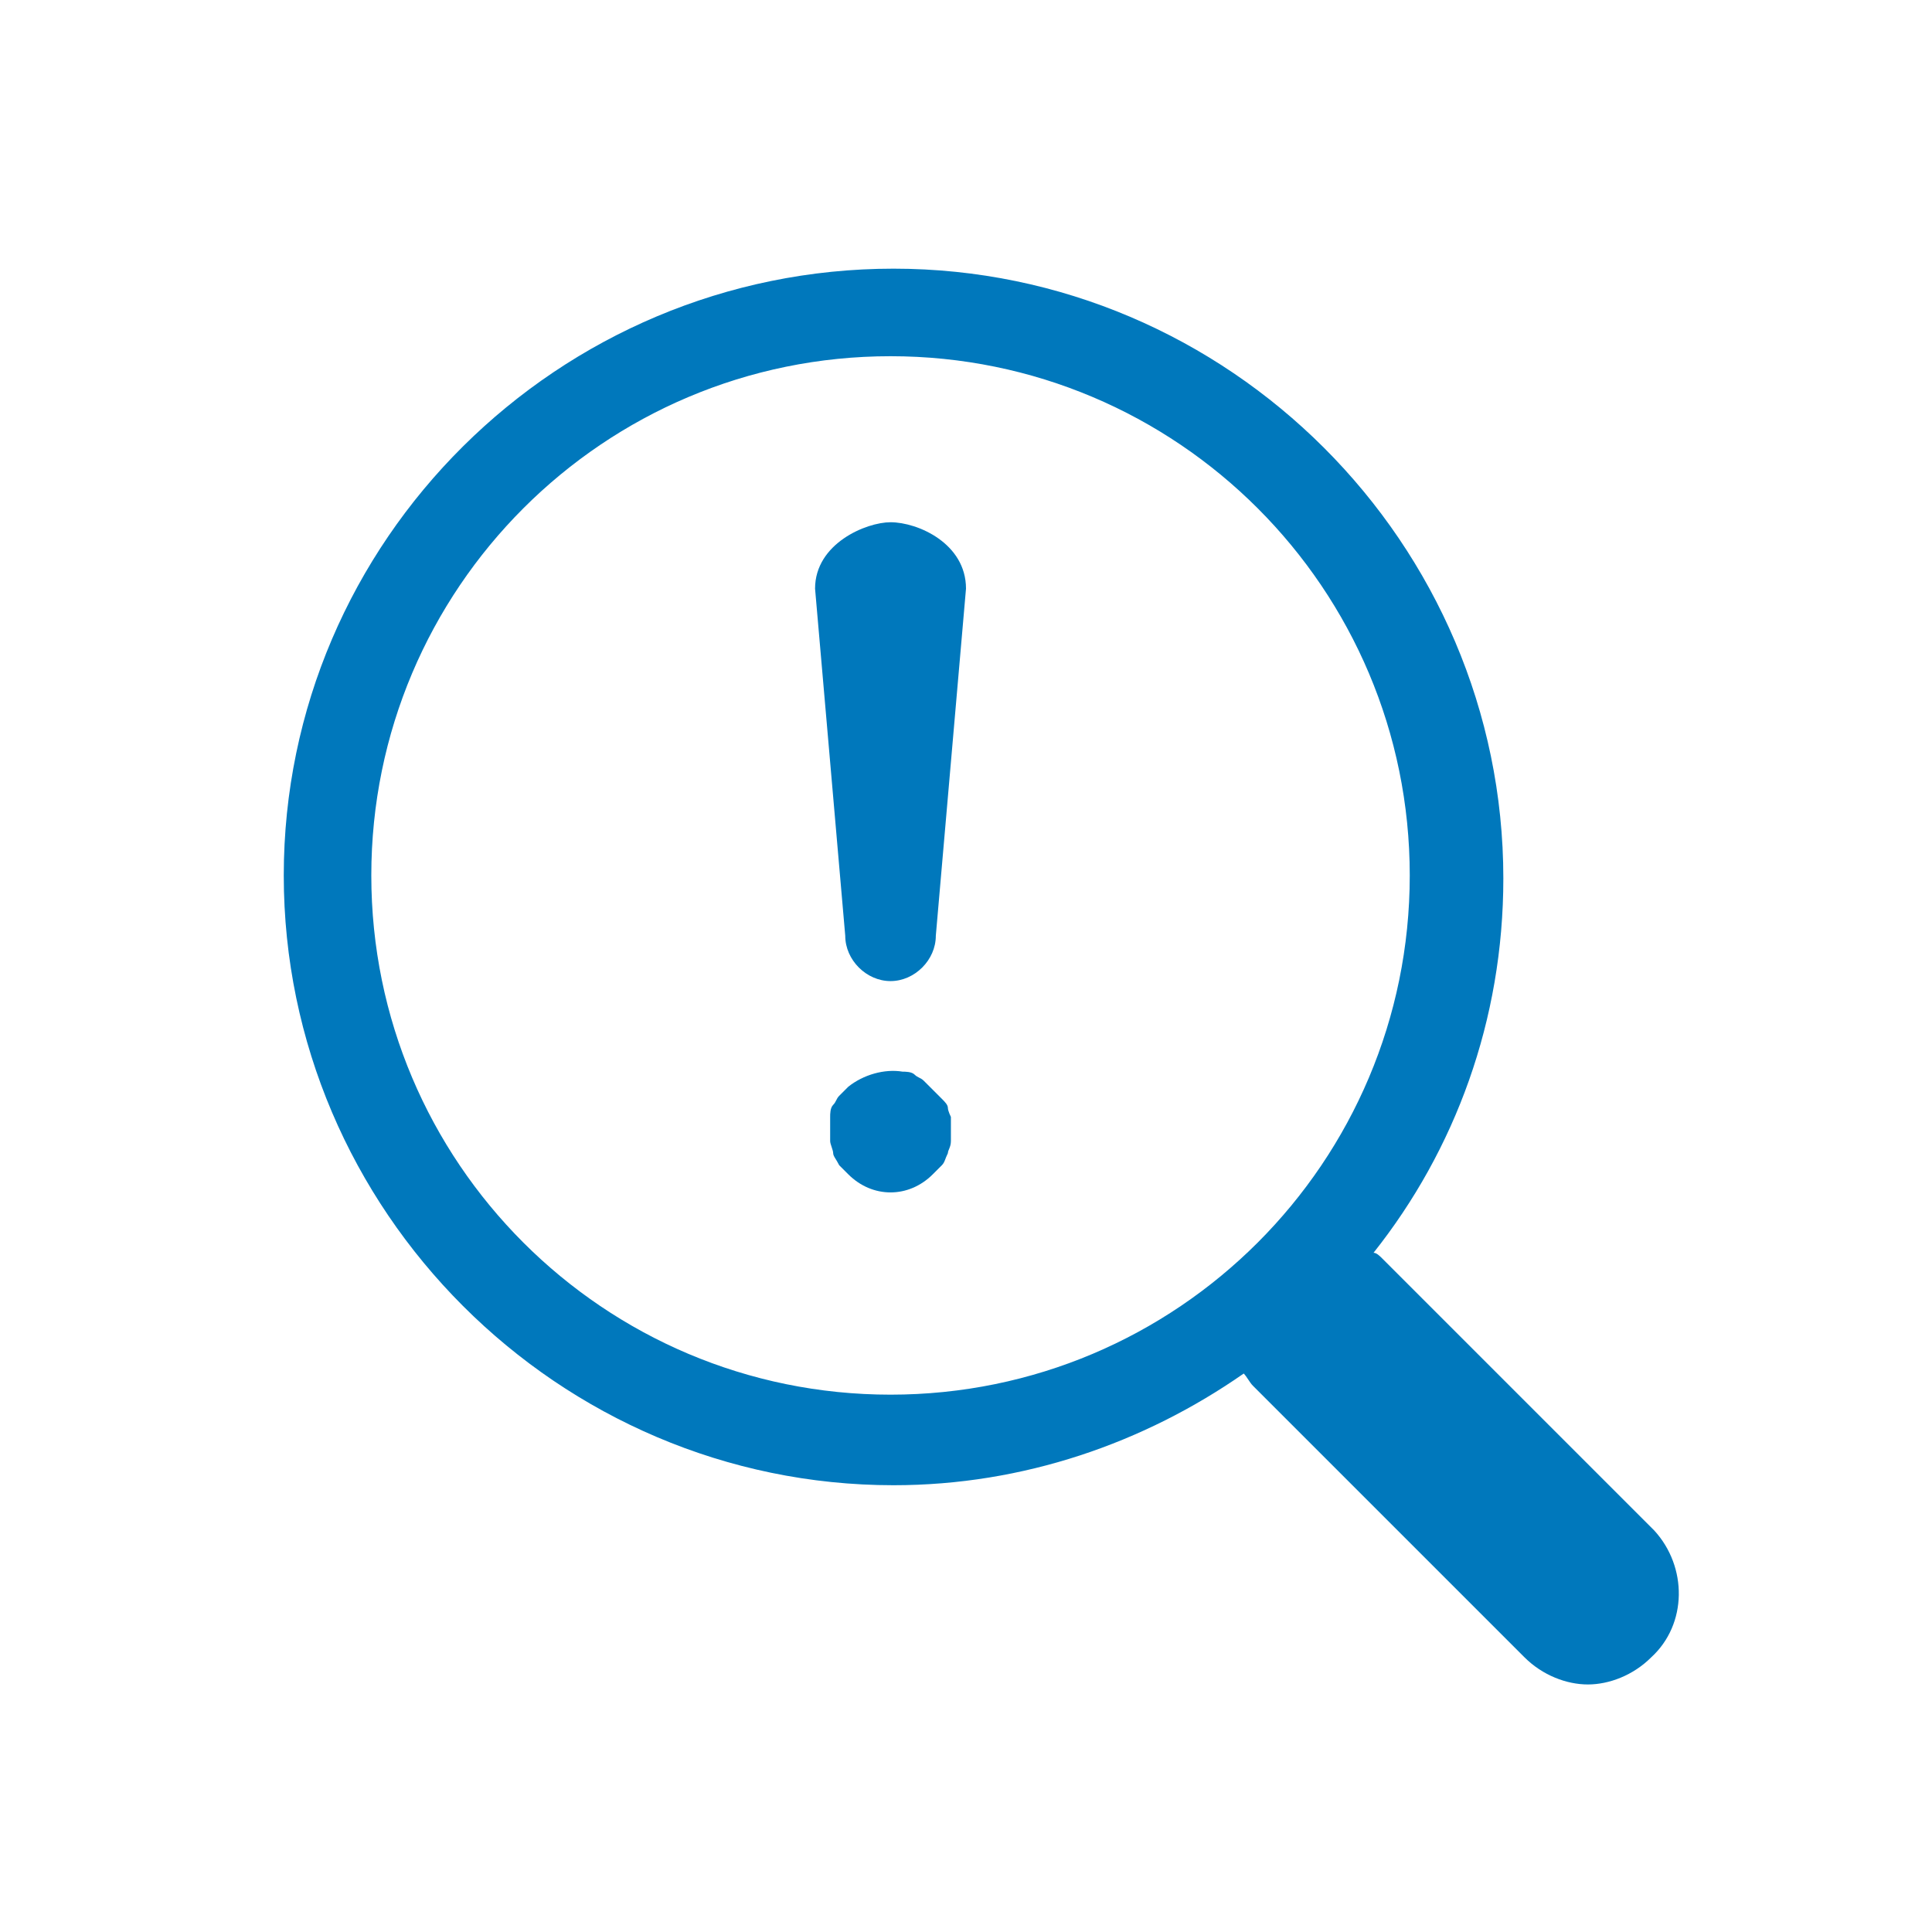 <?xml version="1.0" encoding="utf-8"?>
<!-- Generator: Adobe Illustrator 23.0.2, SVG Export Plug-In . SVG Version: 6.00 Build 0)  -->
<svg version="1.1" id="Layer_1" xmlns="http://www.w3.org/2000/svg" xmlns:xlink="http://www.w3.org/1999/xlink" x="0px" y="0px"
	 width="64px" height="64px" viewBox="0 0 64 64" style="enable-background:new 0 0 64 64;" xml:space="preserve">
<style type="text/css">
	.st0{fill:#0078BC;}
</style>
<g>
	<path class="st0" d="M54.8,50.7l-9-9c-0.1-0.1-0.2-0.2-0.3-0.2c2.7-3.4,4.3-7.7,4.3-12.4c0-11.1-9.1-20.2-20.2-20.2
		S9.4,17.9,9.4,29s9.1,20.2,20.2,20.2c4.3,0,8.3-1.4,11.6-3.7c0.1,0.1,0.2,0.3,0.3,0.4l9,9c0.6,0.6,1.4,0.9,2.1,0.9s1.5-0.3,2.1-0.9
		C55.9,53.8,55.9,51.9,54.8,50.7z M29.5,46.2c-9.5,0-17.2-7.7-17.2-17.2s7.7-17.2,17.2-17.2c9.5,0,17.2,7.7,17.2,17.2
		S39,46.2,29.5,46.2z"/>
	<path class="st0" d="M29.5,17.3c-0.8,0-2.5,0.7-2.5,2.2L28,31c0,0.8,0.7,1.5,1.5,1.5S31,31.8,31,31l1-11.5
		C32,18,30.4,17.3,29.5,17.3z"/>
	<path class="st0" d="M31.4,36.7c0-0.1-0.1-0.2-0.2-0.3c-0.1-0.1-0.2-0.2-0.3-0.3c-0.1-0.1-0.2-0.2-0.3-0.3
		c-0.1-0.1-0.2-0.1-0.3-0.2s-0.3-0.1-0.4-0.1c-0.6-0.1-1.3,0.1-1.8,0.5c-0.1,0.1-0.2,0.2-0.3,0.3c-0.1,0.1-0.1,0.2-0.2,0.3
		c-0.1,0.1-0.1,0.3-0.1,0.4c0,0.1,0,0.3,0,0.4s0,0.3,0,0.4c0,0.1,0.1,0.3,0.1,0.4c0,0.1,0.1,0.2,0.2,0.4c0.1,0.1,0.2,0.2,0.3,0.3
		c0.4,0.4,0.9,0.6,1.4,0.6c0.5,0,1-0.2,1.4-0.6c0.1-0.1,0.2-0.2,0.3-0.3c0.1-0.1,0.1-0.2,0.2-0.4c0-0.1,0.1-0.2,0.1-0.4
		c0-0.1,0-0.3,0-0.4s0-0.3,0-0.4C31.5,37,31.4,36.8,31.4,36.7z"/>
</g>
</svg>
